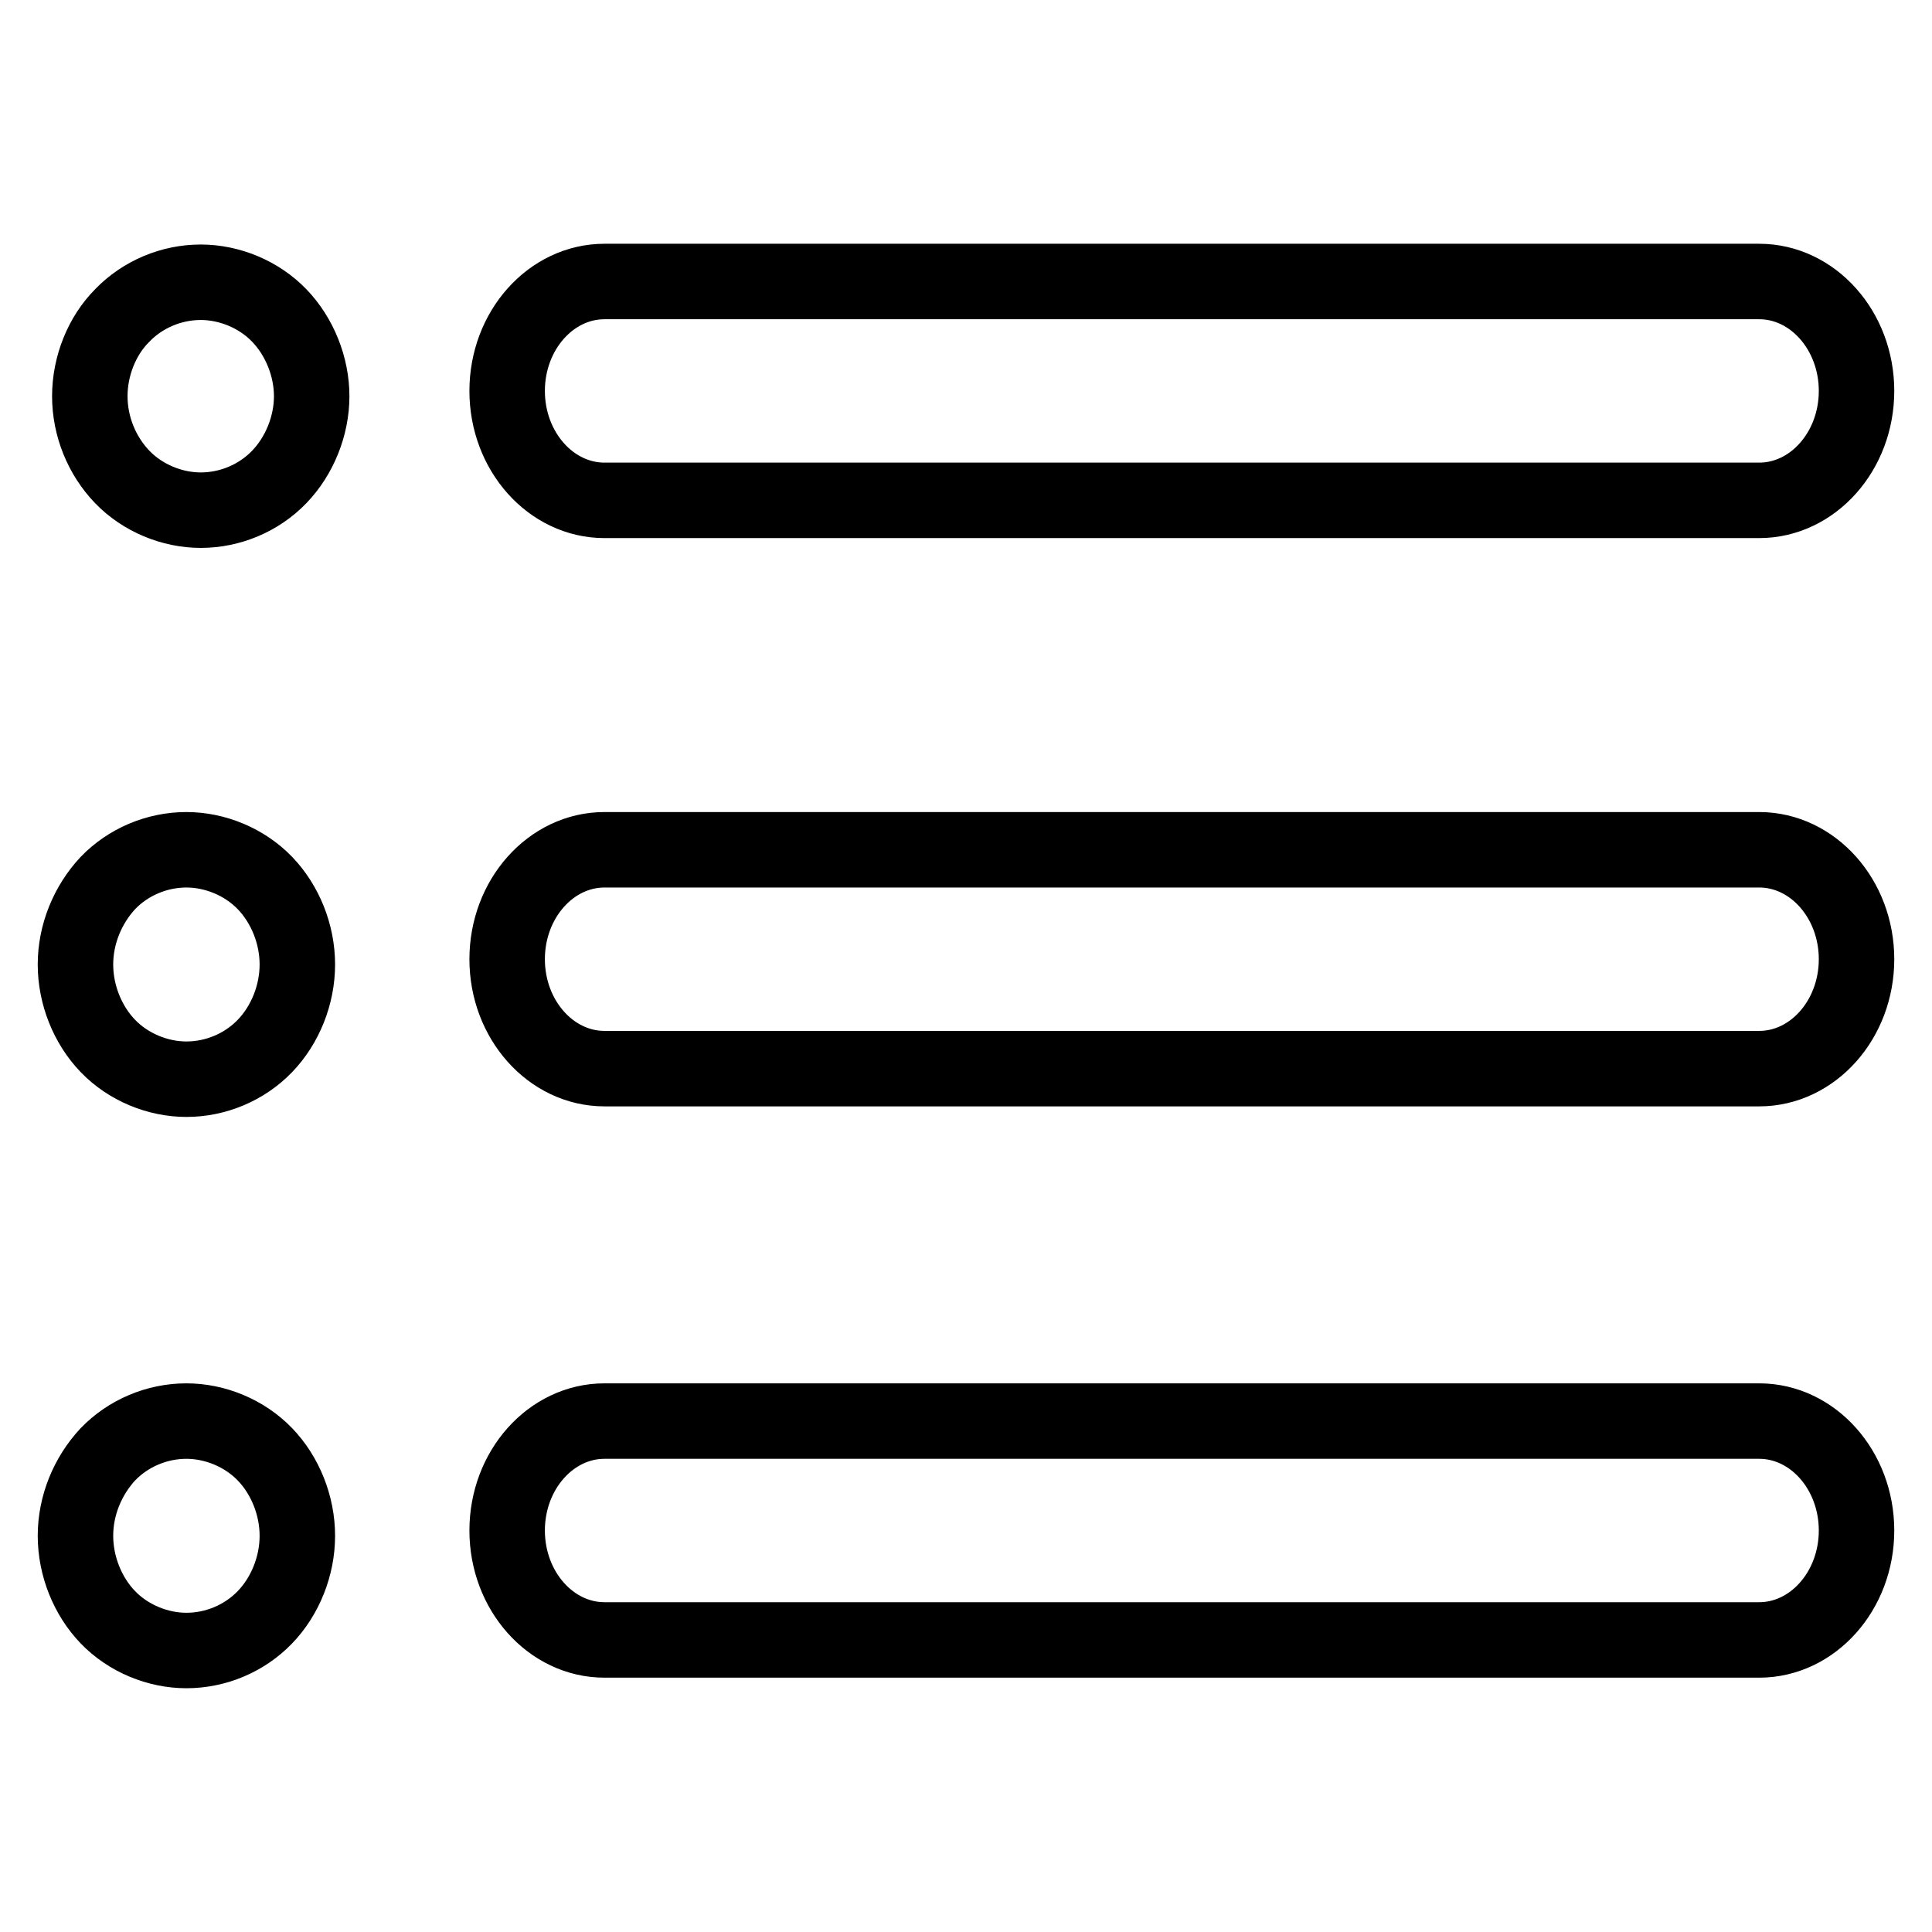<?xml version="1.0" encoding="utf-8"?>
<!-- Svg Vector Icons : http://www.onlinewebfonts.com/icon -->
<!DOCTYPE svg PUBLIC "-//W3C//DTD SVG 1.1//EN" "http://www.w3.org/Graphics/SVG/1.1/DTD/svg11.dtd">
<svg version="1.1" xmlns="http://www.w3.org/2000/svg" xmlns:xlink="http://www.w3.org/1999/xlink" x="0px" y="0px" viewBox="0 0 256 256" enable-background="new 0 0 256 256" xml:space="preserve">
<g> <path stroke-width="10" fill-opacity="0" stroke="#000000"  d="M11.9,52.5c0,4,1.6,7.9,4.3,10.7c2.7,2.8,6.6,4.4,10.4,4.4c3.9,0,7.7-1.6,10.4-4.4 c2.7-2.8,4.3-6.8,4.3-10.7s-1.6-7.9-4.3-10.7c-2.7-2.8-6.6-4.4-10.4-4.4c-3.9,0-7.7,1.6-10.4,4.4C13.5,44.5,11.9,48.5,11.9,52.5z  M10,127.8c0,4,1.6,8,4.3,10.8c2.7,2.8,6.6,4.4,10.4,4.4c3.9,0,7.7-1.6,10.4-4.4c2.7-2.8,4.3-6.8,4.3-10.8c0-4-1.6-8-4.3-10.8 c-2.7-2.8-6.6-4.4-10.4-4.4c-3.9,0-7.7,1.6-10.4,4.4C11.6,119.9,10,123.8,10,127.8L10,127.8z M10,203.5c0,4,1.6,8,4.3,10.8 c2.7,2.8,6.6,4.4,10.4,4.4c3.9,0,7.7-1.6,10.4-4.4c2.7-2.8,4.3-6.8,4.3-10.8c0-4-1.6-8-4.3-10.8c-2.7-2.8-6.6-4.4-10.4-4.4 c-3.9,0-7.7,1.6-10.4,4.4C11.6,195.6,10,199.5,10,203.5z M246,51.8c0,8-5.8,14.5-12.9,14.5h-153c-7.1,0-12.9-6.5-12.9-14.5 c0-8,5.8-14.5,12.9-14.5h153C240.2,37.3,246,43.8,246,51.8z M246,127.1c0,8-5.8,14.5-12.9,14.5h-153c-7.1,0-12.9-6.5-12.9-14.5 s5.8-14.5,12.9-14.5h153C240.2,112.6,246,119.1,246,127.1z M246,202.8c0,8-5.8,14.5-12.9,14.5h-153c-7.1,0-12.9-6.5-12.9-14.5 c0-8,5.8-14.5,12.9-14.5h153C240.2,188.3,246,194.8,246,202.8z"/></g>
</svg>